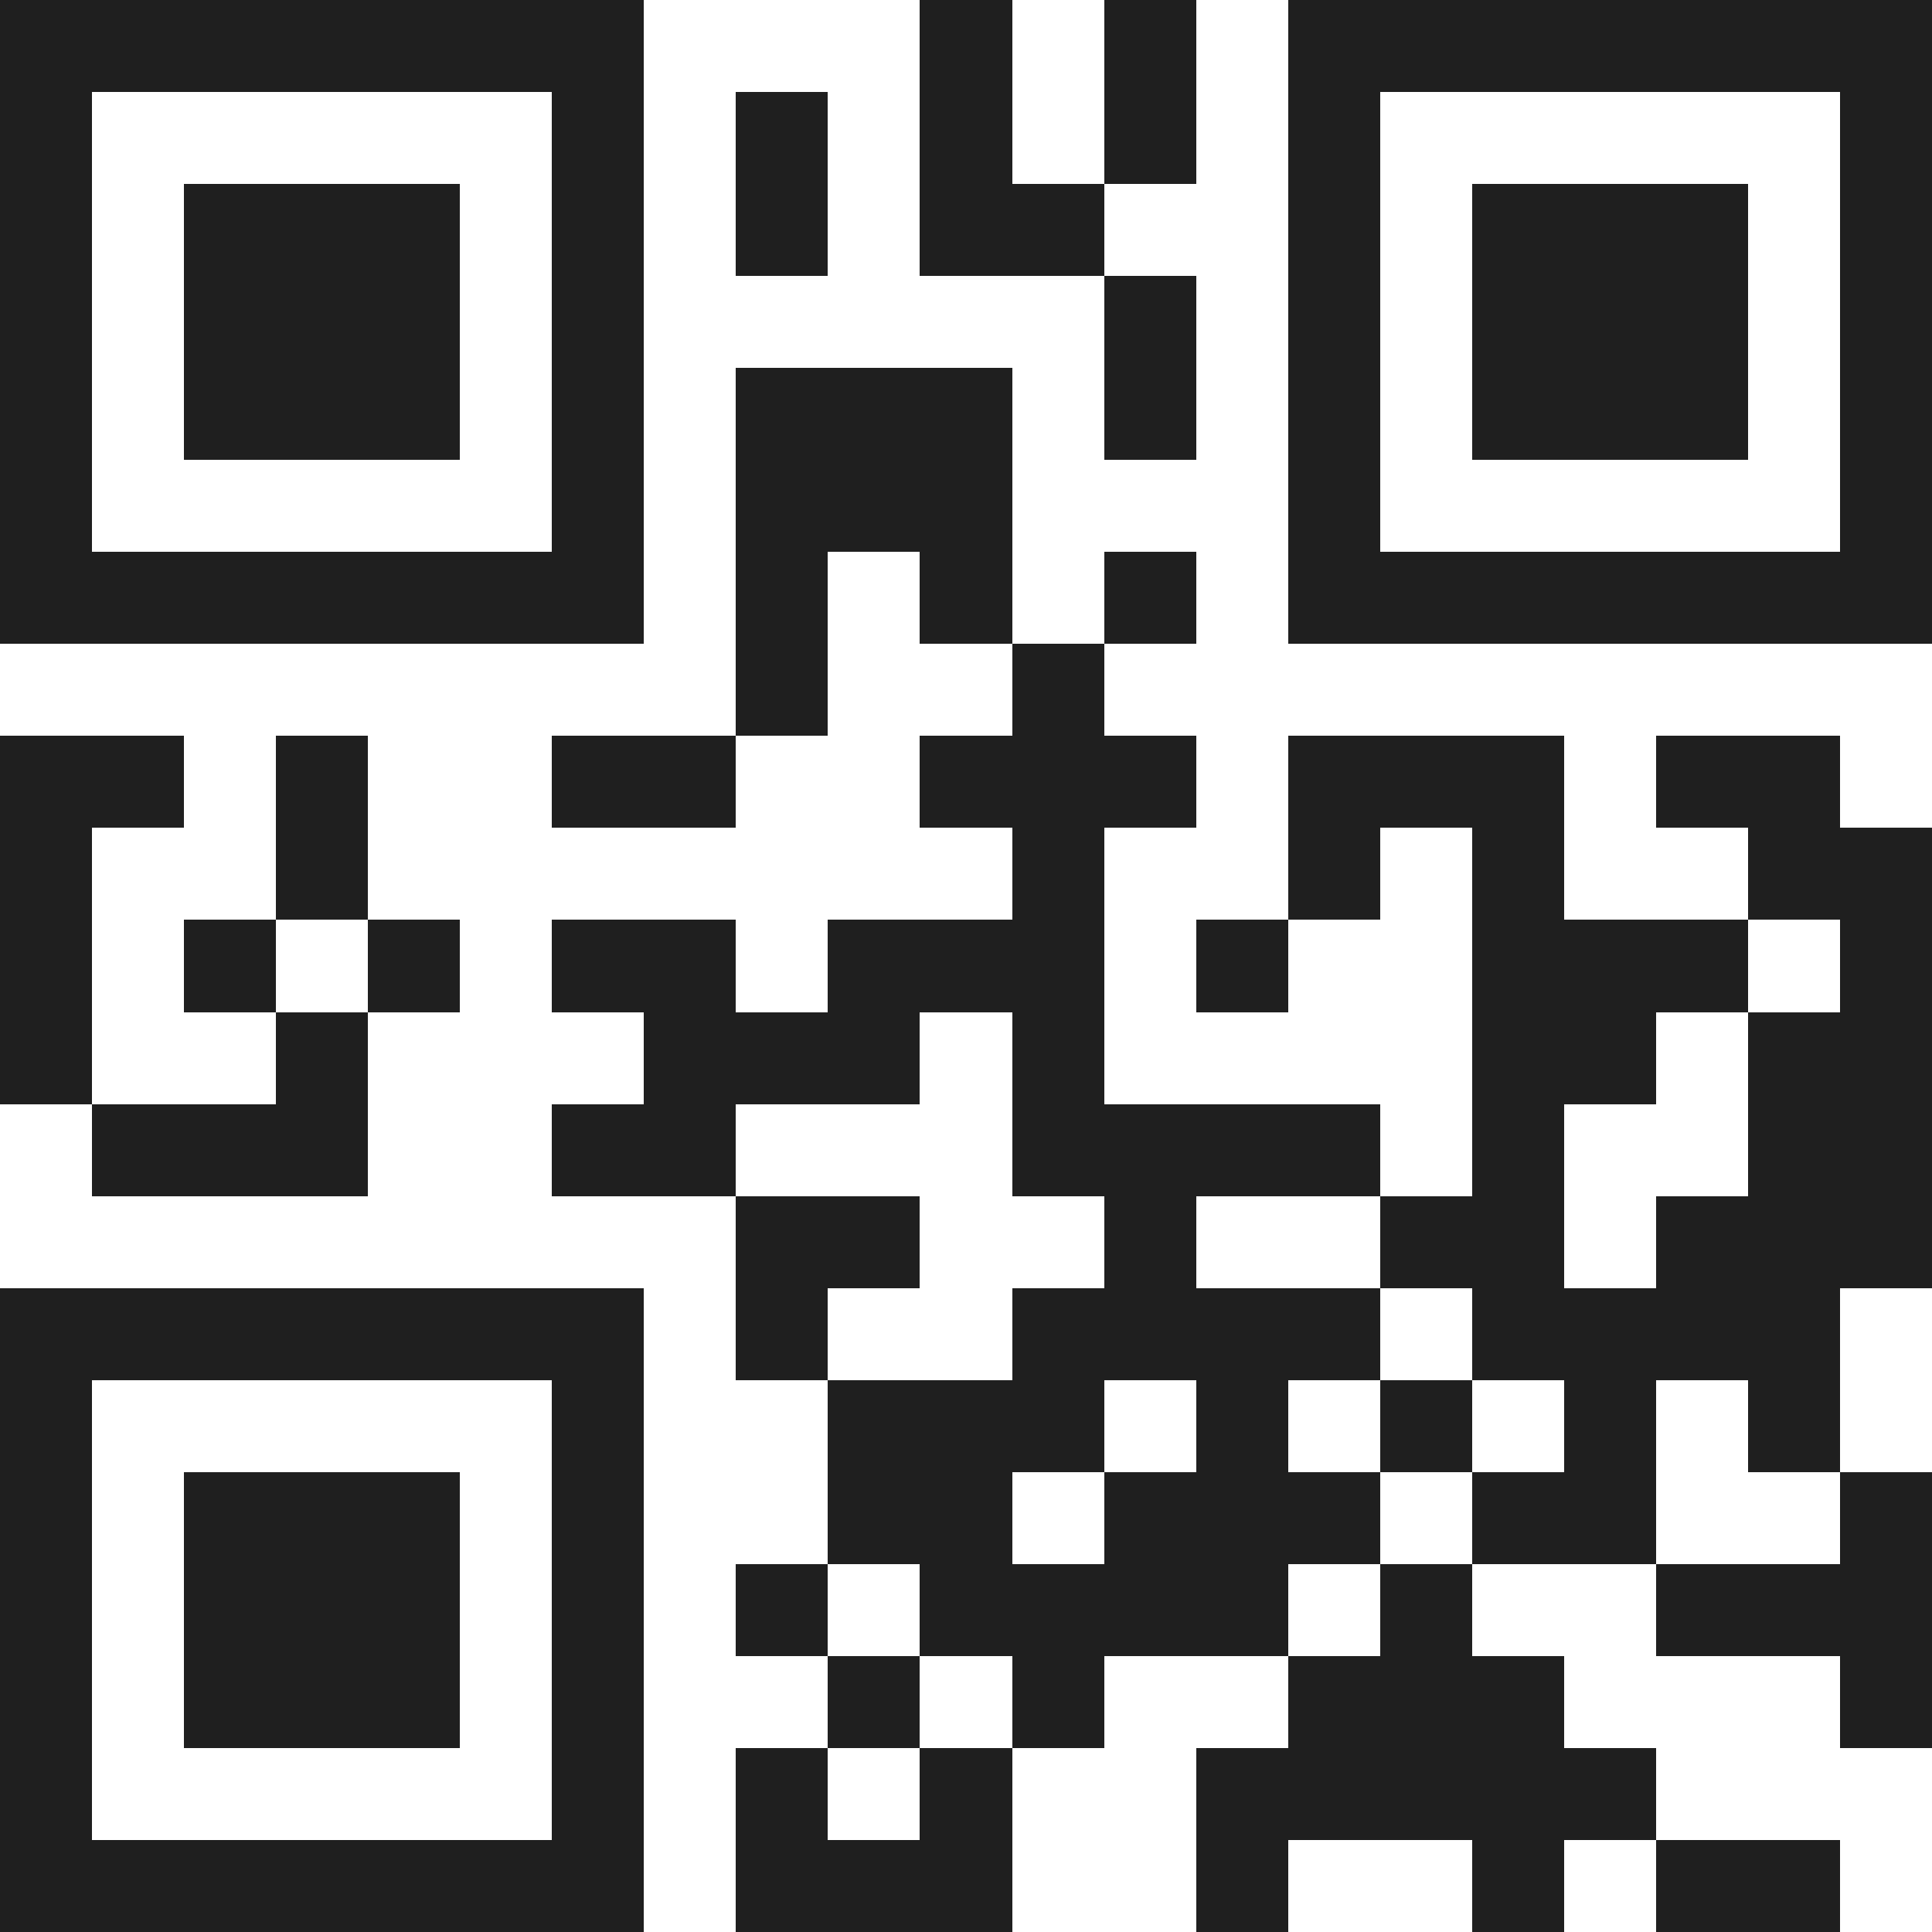 <svg xmlns="http://www.w3.org/2000/svg" viewBox="0 0 21 21" shape-rendering="crispEdges"><path fill="#ffffff" d="M0 0h21v21H0z"/><path stroke="#1f1f1f" d="M0 0.5h7m3 0h1m1 0h1m1 0h7M0 1.5h1m5 0h1m1 0h1m1 0h1m1 0h1m1 0h1m5 0h1M0 2.5h1m1 0h3m1 0h1m1 0h1m1 0h2m2 0h1m1 0h3m1 0h1M0 3.5h1m1 0h3m1 0h1m5 0h1m1 0h1m1 0h3m1 0h1M0 4.5h1m1 0h3m1 0h1m1 0h3m1 0h1m1 0h1m1 0h3m1 0h1M0 5.5h1m5 0h1m1 0h3m3 0h1m5 0h1M0 6.5h7m1 0h1m1 0h1m1 0h1m1 0h7M8 7.5h1m2 0h1M0 8.5h2m1 0h1m2 0h2m2 0h3m1 0h3m1 0h2M0 9.5h1m2 0h1m7 0h1m2 0h1m1 0h1m2 0h2M0 10.5h1m1 0h1m1 0h1m1 0h2m1 0h3m1 0h1m2 0h3m1 0h1M0 11.5h1m2 0h1m3 0h3m1 0h1m4 0h2m1 0h2M1 12.5h3m2 0h2m3 0h4m1 0h1m2 0h2M8 13.5h2m2 0h1m2 0h2m1 0h3M0 14.5h7m1 0h1m2 0h4m1 0h4M0 15.5h1m5 0h1m2 0h3m1 0h1m1 0h1m1 0h1m1 0h1M0 16.5h1m1 0h3m1 0h1m2 0h2m1 0h3m1 0h2m2 0h1M0 17.5h1m1 0h3m1 0h1m1 0h1m1 0h4m1 0h1m2 0h3M0 18.5h1m1 0h3m1 0h1m2 0h1m1 0h1m2 0h3m3 0h1M0 19.5h1m5 0h1m1 0h1m1 0h1m2 0h5M0 20.5h7m1 0h3m2 0h1m2 0h1m1 0h2"/></svg>
